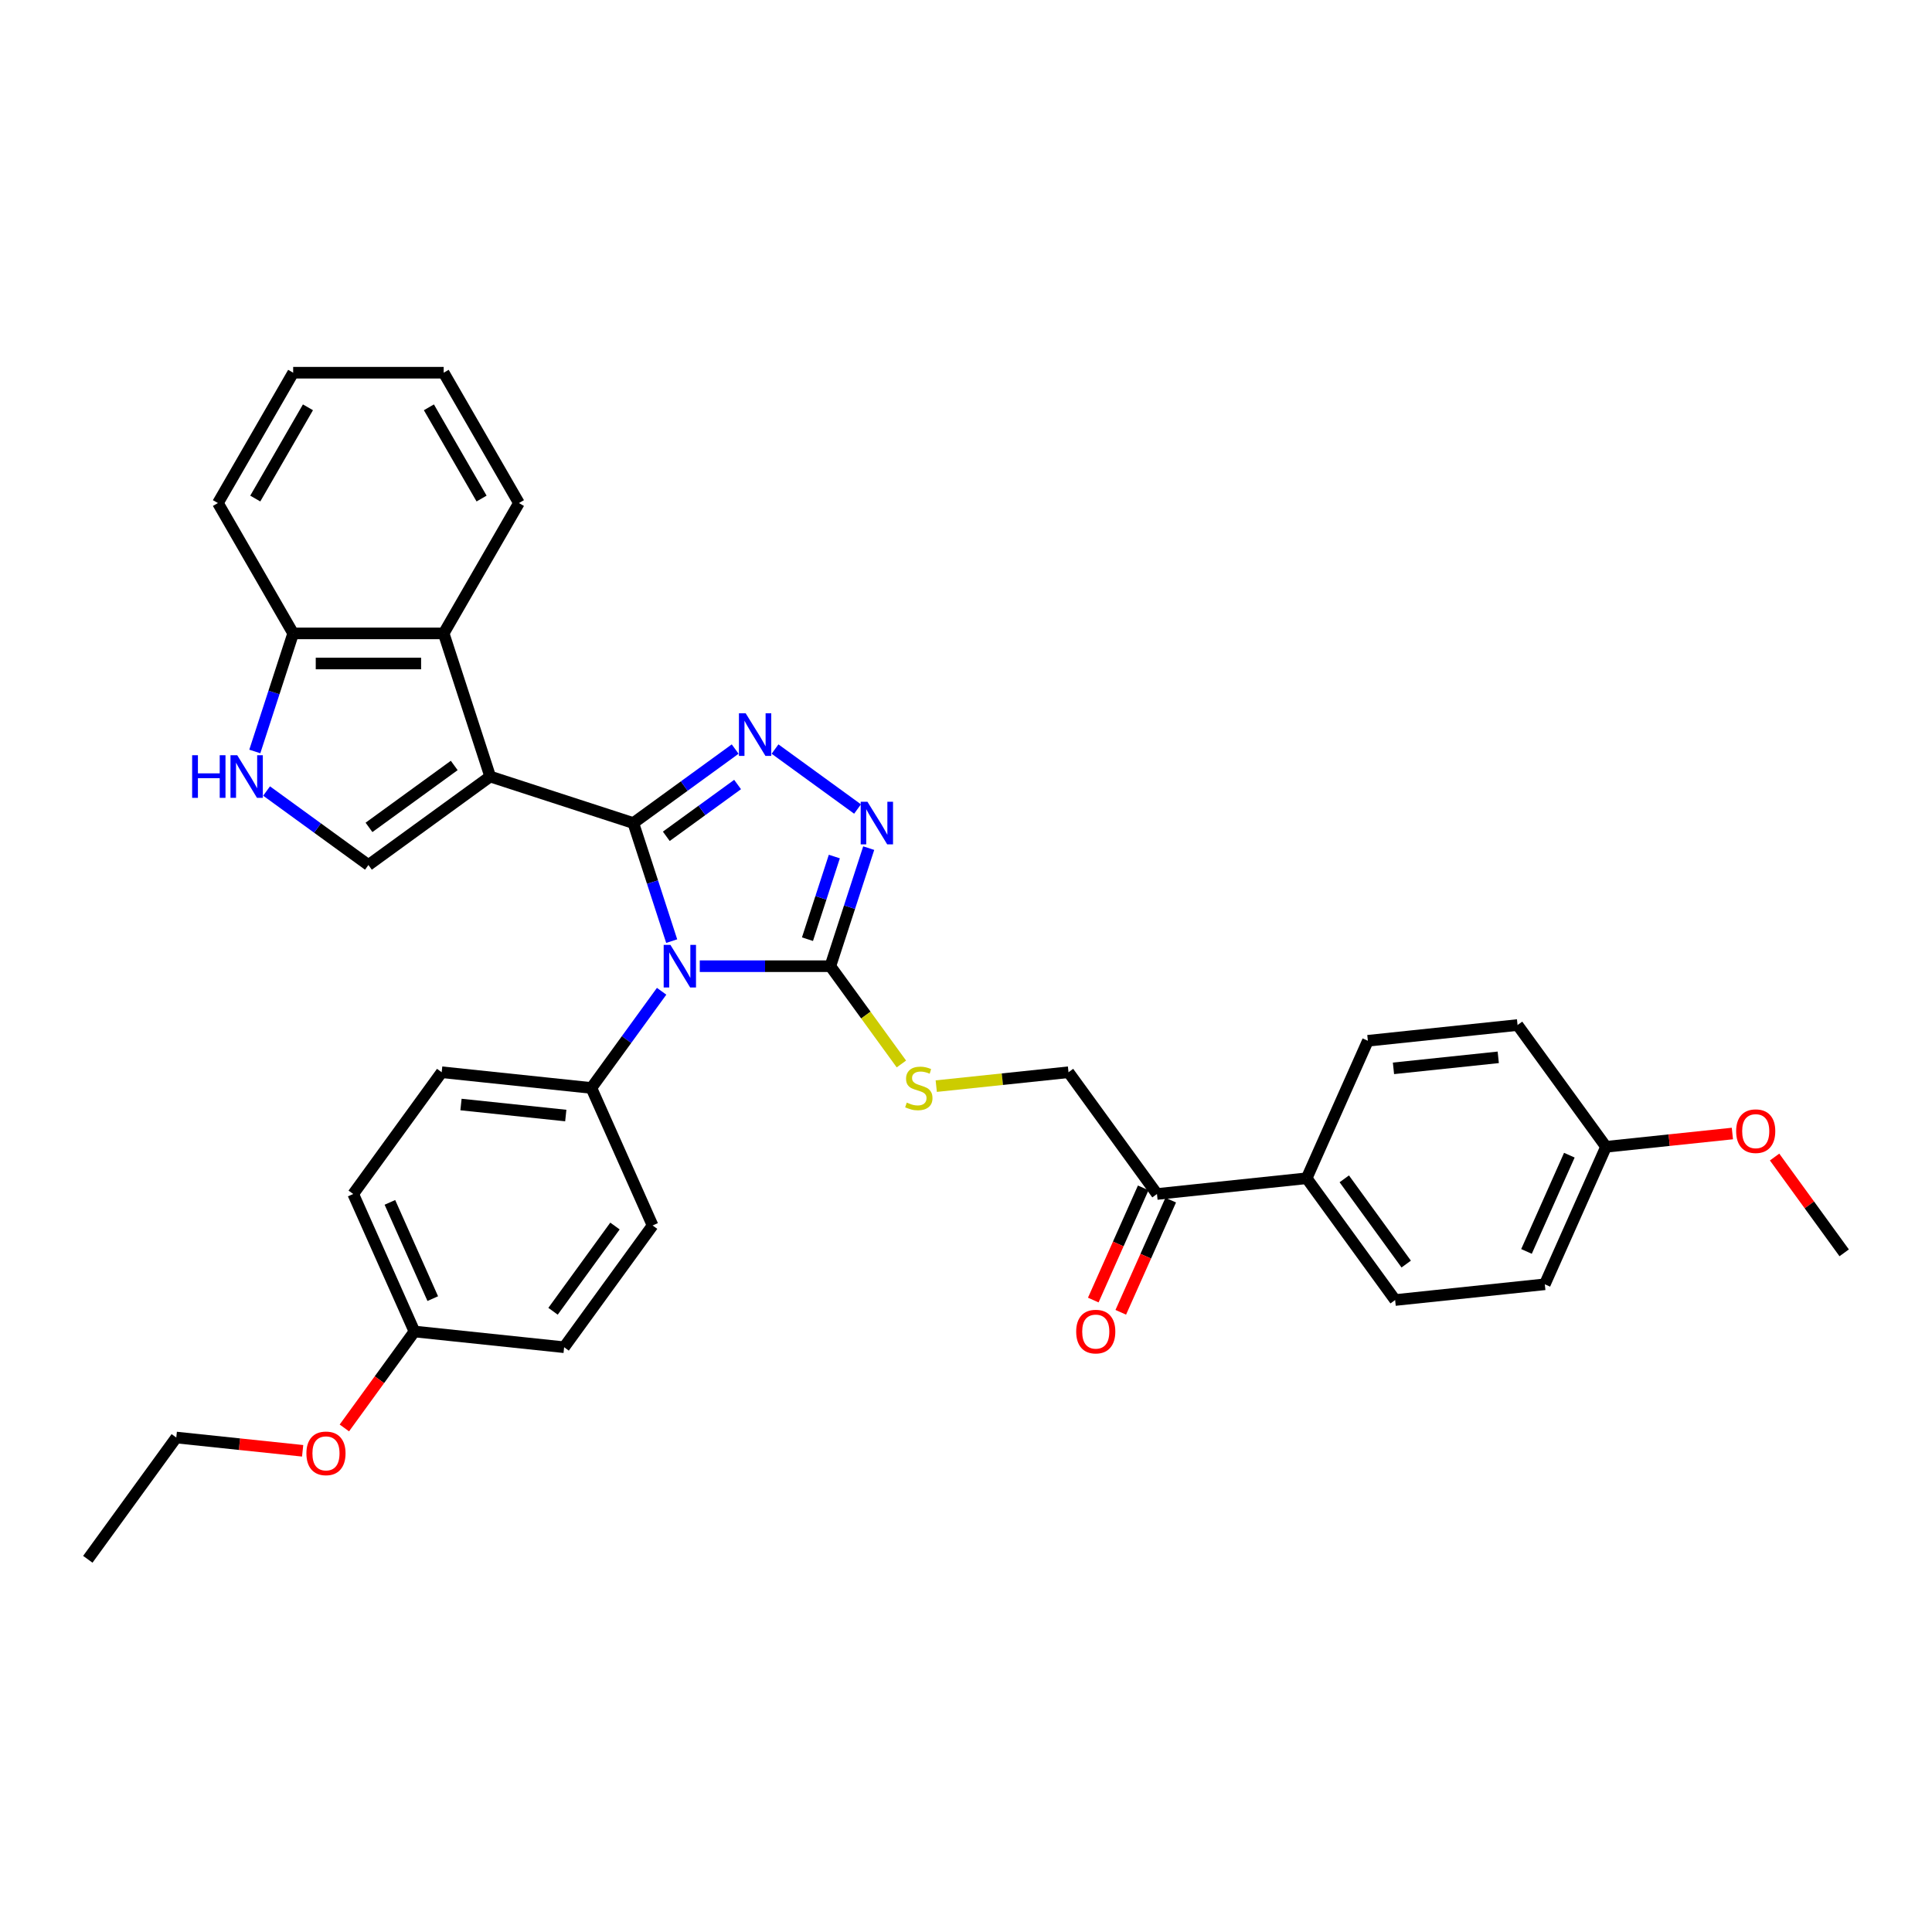 <?xml version='1.0' encoding='iso-8859-1'?>
<svg version='1.1' baseProfile='full'
              xmlns='http://www.w3.org/2000/svg'
                      xmlns:rdkit='http://www.rdkit.org/xml'
                      xmlns:xlink='http://www.w3.org/1999/xlink'
                  xml:space='preserve'
width='1000px' height='1000px' viewBox='0 0 1000 1000'>
<!-- END OF HEADER -->
<rect style='opacity:1.0;fill:#FFFFFF;stroke:none' width='1000' height='1000' x='0' y='0'> </rect>
<path class='bond-0' d='M 327.811,426.011 L 337.74,456.567' style='fill:none;fill-rule:evenodd;stroke:#000000;stroke-width:6px;stroke-linecap:butt;stroke-linejoin:miter;stroke-opacity:1' />
<path class='bond-0' d='M 337.74,456.567 L 347.668,487.123' style='fill:none;fill-rule:evenodd;stroke:#0000FF;stroke-width:6px;stroke-linecap:butt;stroke-linejoin:miter;stroke-opacity:1' />
<path class='bond-1' d='M 327.811,426.011 L 253.72,401.938' style='fill:none;fill-rule:evenodd;stroke:#000000;stroke-width:6px;stroke-linecap:butt;stroke-linejoin:miter;stroke-opacity:1' />
<path class='bond-2' d='M 327.811,426.011 L 354.167,406.863' style='fill:none;fill-rule:evenodd;stroke:#000000;stroke-width:6px;stroke-linecap:butt;stroke-linejoin:miter;stroke-opacity:1' />
<path class='bond-2' d='M 354.167,406.863 L 380.522,387.715' style='fill:none;fill-rule:evenodd;stroke:#0000FF;stroke-width:6px;stroke-linecap:butt;stroke-linejoin:miter;stroke-opacity:1' />
<path class='bond-2' d='M 344.876,432.872 L 363.325,419.468' style='fill:none;fill-rule:evenodd;stroke:#000000;stroke-width:6px;stroke-linecap:butt;stroke-linejoin:miter;stroke-opacity:1' />
<path class='bond-2' d='M 363.325,419.468 L 381.774,406.064' style='fill:none;fill-rule:evenodd;stroke:#0000FF;stroke-width:6px;stroke-linecap:butt;stroke-linejoin:miter;stroke-opacity:1' />
<path class='bond-3' d='M 362.199,500.102 L 395.994,500.102' style='fill:none;fill-rule:evenodd;stroke:#0000FF;stroke-width:6px;stroke-linecap:butt;stroke-linejoin:miter;stroke-opacity:1' />
<path class='bond-3' d='M 395.994,500.102 L 429.789,500.102' style='fill:none;fill-rule:evenodd;stroke:#000000;stroke-width:6px;stroke-linecap:butt;stroke-linejoin:miter;stroke-opacity:1' />
<path class='bond-8' d='M 342.455,513.081 L 324.275,538.104' style='fill:none;fill-rule:evenodd;stroke:#0000FF;stroke-width:6px;stroke-linecap:butt;stroke-linejoin:miter;stroke-opacity:1' />
<path class='bond-8' d='M 324.275,538.104 L 306.094,563.128' style='fill:none;fill-rule:evenodd;stroke:#000000;stroke-width:6px;stroke-linecap:butt;stroke-linejoin:miter;stroke-opacity:1' />
<path class='bond-5' d='M 253.72,401.938 L 190.695,447.728' style='fill:none;fill-rule:evenodd;stroke:#000000;stroke-width:6px;stroke-linecap:butt;stroke-linejoin:miter;stroke-opacity:1' />
<path class='bond-5' d='M 235.108,396.201 L 190.991,428.255' style='fill:none;fill-rule:evenodd;stroke:#000000;stroke-width:6px;stroke-linecap:butt;stroke-linejoin:miter;stroke-opacity:1' />
<path class='bond-6' d='M 253.72,401.938 L 229.647,327.847' style='fill:none;fill-rule:evenodd;stroke:#000000;stroke-width:6px;stroke-linecap:butt;stroke-linejoin:miter;stroke-opacity:1' />
<path class='bond-4' d='M 401.151,387.715 L 443.866,418.749' style='fill:none;fill-rule:evenodd;stroke:#0000FF;stroke-width:6px;stroke-linecap:butt;stroke-linejoin:miter;stroke-opacity:1' />
<path class='bond-9' d='M 429.789,500.102 L 448.173,525.407' style='fill:none;fill-rule:evenodd;stroke:#000000;stroke-width:6px;stroke-linecap:butt;stroke-linejoin:miter;stroke-opacity:1' />
<path class='bond-9' d='M 448.173,525.407 L 466.558,550.711' style='fill:none;fill-rule:evenodd;stroke:#CCCC00;stroke-width:6px;stroke-linecap:butt;stroke-linejoin:miter;stroke-opacity:1' />
<path class='bond-34' d='M 429.789,500.102 L 439.717,469.546' style='fill:none;fill-rule:evenodd;stroke:#000000;stroke-width:6px;stroke-linecap:butt;stroke-linejoin:miter;stroke-opacity:1' />
<path class='bond-34' d='M 439.717,469.546 L 449.645,438.99' style='fill:none;fill-rule:evenodd;stroke:#0000FF;stroke-width:6px;stroke-linecap:butt;stroke-linejoin:miter;stroke-opacity:1' />
<path class='bond-34' d='M 417.949,486.121 L 424.899,464.731' style='fill:none;fill-rule:evenodd;stroke:#000000;stroke-width:6px;stroke-linecap:butt;stroke-linejoin:miter;stroke-opacity:1' />
<path class='bond-34' d='M 424.899,464.731 L 431.848,443.342' style='fill:none;fill-rule:evenodd;stroke:#0000FF;stroke-width:6px;stroke-linecap:butt;stroke-linejoin:miter;stroke-opacity:1' />
<path class='bond-7' d='M 190.695,447.728 L 164.339,428.58' style='fill:none;fill-rule:evenodd;stroke:#000000;stroke-width:6px;stroke-linecap:butt;stroke-linejoin:miter;stroke-opacity:1' />
<path class='bond-7' d='M 164.339,428.58 L 137.984,409.432' style='fill:none;fill-rule:evenodd;stroke:#0000FF;stroke-width:6px;stroke-linecap:butt;stroke-linejoin:miter;stroke-opacity:1' />
<path class='bond-10' d='M 229.647,327.847 L 151.743,327.847' style='fill:none;fill-rule:evenodd;stroke:#000000;stroke-width:6px;stroke-linecap:butt;stroke-linejoin:miter;stroke-opacity:1' />
<path class='bond-10' d='M 217.961,343.428 L 163.429,343.428' style='fill:none;fill-rule:evenodd;stroke:#000000;stroke-width:6px;stroke-linecap:butt;stroke-linejoin:miter;stroke-opacity:1' />
<path class='bond-25' d='M 229.647,327.847 L 268.599,260.38' style='fill:none;fill-rule:evenodd;stroke:#000000;stroke-width:6px;stroke-linecap:butt;stroke-linejoin:miter;stroke-opacity:1' />
<path class='bond-35' d='M 131.887,388.959 L 141.815,358.403' style='fill:none;fill-rule:evenodd;stroke:#0000FF;stroke-width:6px;stroke-linecap:butt;stroke-linejoin:miter;stroke-opacity:1' />
<path class='bond-35' d='M 141.815,358.403 L 151.743,327.847' style='fill:none;fill-rule:evenodd;stroke:#000000;stroke-width:6px;stroke-linecap:butt;stroke-linejoin:miter;stroke-opacity:1' />
<path class='bond-15' d='M 306.094,563.128 L 228.617,554.985' style='fill:none;fill-rule:evenodd;stroke:#000000;stroke-width:6px;stroke-linecap:butt;stroke-linejoin:miter;stroke-opacity:1' />
<path class='bond-15' d='M 292.844,577.402 L 238.61,571.701' style='fill:none;fill-rule:evenodd;stroke:#000000;stroke-width:6px;stroke-linecap:butt;stroke-linejoin:miter;stroke-opacity:1' />
<path class='bond-16' d='M 306.094,563.128 L 337.78,634.296' style='fill:none;fill-rule:evenodd;stroke:#000000;stroke-width:6px;stroke-linecap:butt;stroke-linejoin:miter;stroke-opacity:1' />
<path class='bond-13' d='M 484.601,562.179 L 518.828,558.582' style='fill:none;fill-rule:evenodd;stroke:#CCCC00;stroke-width:6px;stroke-linecap:butt;stroke-linejoin:miter;stroke-opacity:1' />
<path class='bond-13' d='M 518.828,558.582 L 553.056,554.985' style='fill:none;fill-rule:evenodd;stroke:#000000;stroke-width:6px;stroke-linecap:butt;stroke-linejoin:miter;stroke-opacity:1' />
<path class='bond-28' d='M 151.743,327.847 L 112.791,260.38' style='fill:none;fill-rule:evenodd;stroke:#000000;stroke-width:6px;stroke-linecap:butt;stroke-linejoin:miter;stroke-opacity:1' />
<path class='bond-11' d='M 598.847,618.01 L 553.056,554.985' style='fill:none;fill-rule:evenodd;stroke:#000000;stroke-width:6px;stroke-linecap:butt;stroke-linejoin:miter;stroke-opacity:1' />
<path class='bond-12' d='M 598.847,618.01 L 676.324,609.867' style='fill:none;fill-rule:evenodd;stroke:#000000;stroke-width:6px;stroke-linecap:butt;stroke-linejoin:miter;stroke-opacity:1' />
<path class='bond-14' d='M 591.73,614.841 L 578.804,643.874' style='fill:none;fill-rule:evenodd;stroke:#000000;stroke-width:6px;stroke-linecap:butt;stroke-linejoin:miter;stroke-opacity:1' />
<path class='bond-14' d='M 578.804,643.874 L 565.878,672.907' style='fill:none;fill-rule:evenodd;stroke:#FF0000;stroke-width:6px;stroke-linecap:butt;stroke-linejoin:miter;stroke-opacity:1' />
<path class='bond-14' d='M 605.964,621.179 L 593.038,650.211' style='fill:none;fill-rule:evenodd;stroke:#000000;stroke-width:6px;stroke-linecap:butt;stroke-linejoin:miter;stroke-opacity:1' />
<path class='bond-14' d='M 593.038,650.211 L 580.111,679.244' style='fill:none;fill-rule:evenodd;stroke:#FF0000;stroke-width:6px;stroke-linecap:butt;stroke-linejoin:miter;stroke-opacity:1' />
<path class='bond-17' d='M 676.324,609.867 L 722.115,672.892' style='fill:none;fill-rule:evenodd;stroke:#000000;stroke-width:6px;stroke-linecap:butt;stroke-linejoin:miter;stroke-opacity:1' />
<path class='bond-17' d='M 695.798,610.162 L 727.851,654.28' style='fill:none;fill-rule:evenodd;stroke:#000000;stroke-width:6px;stroke-linecap:butt;stroke-linejoin:miter;stroke-opacity:1' />
<path class='bond-18' d='M 676.324,609.867 L 708.01,538.698' style='fill:none;fill-rule:evenodd;stroke:#000000;stroke-width:6px;stroke-linecap:butt;stroke-linejoin:miter;stroke-opacity:1' />
<path class='bond-21' d='M 228.617,554.985 L 182.827,618.01' style='fill:none;fill-rule:evenodd;stroke:#000000;stroke-width:6px;stroke-linecap:butt;stroke-linejoin:miter;stroke-opacity:1' />
<path class='bond-24' d='M 337.78,634.296 L 291.99,697.322' style='fill:none;fill-rule:evenodd;stroke:#000000;stroke-width:6px;stroke-linecap:butt;stroke-linejoin:miter;stroke-opacity:1' />
<path class='bond-24' d='M 318.307,634.592 L 286.253,678.71' style='fill:none;fill-rule:evenodd;stroke:#000000;stroke-width:6px;stroke-linecap:butt;stroke-linejoin:miter;stroke-opacity:1' />
<path class='bond-22' d='M 722.115,672.892 L 799.592,664.749' style='fill:none;fill-rule:evenodd;stroke:#000000;stroke-width:6px;stroke-linecap:butt;stroke-linejoin:miter;stroke-opacity:1' />
<path class='bond-23' d='M 708.01,538.698 L 785.487,530.555' style='fill:none;fill-rule:evenodd;stroke:#000000;stroke-width:6px;stroke-linecap:butt;stroke-linejoin:miter;stroke-opacity:1' />
<path class='bond-23' d='M 721.26,552.972 L 775.494,547.272' style='fill:none;fill-rule:evenodd;stroke:#000000;stroke-width:6px;stroke-linecap:butt;stroke-linejoin:miter;stroke-opacity:1' />
<path class='bond-19' d='M 831.278,593.58 L 785.487,530.555' style='fill:none;fill-rule:evenodd;stroke:#000000;stroke-width:6px;stroke-linecap:butt;stroke-linejoin:miter;stroke-opacity:1' />
<path class='bond-26' d='M 831.278,593.58 L 863.979,590.143' style='fill:none;fill-rule:evenodd;stroke:#000000;stroke-width:6px;stroke-linecap:butt;stroke-linejoin:miter;stroke-opacity:1' />
<path class='bond-26' d='M 863.979,590.143 L 896.68,586.706' style='fill:none;fill-rule:evenodd;stroke:#FF0000;stroke-width:6px;stroke-linecap:butt;stroke-linejoin:miter;stroke-opacity:1' />
<path class='bond-38' d='M 831.278,593.58 L 799.592,664.749' style='fill:none;fill-rule:evenodd;stroke:#000000;stroke-width:6px;stroke-linecap:butt;stroke-linejoin:miter;stroke-opacity:1' />
<path class='bond-38' d='M 812.291,597.919 L 790.111,647.737' style='fill:none;fill-rule:evenodd;stroke:#000000;stroke-width:6px;stroke-linecap:butt;stroke-linejoin:miter;stroke-opacity:1' />
<path class='bond-20' d='M 214.513,689.179 L 291.99,697.322' style='fill:none;fill-rule:evenodd;stroke:#000000;stroke-width:6px;stroke-linecap:butt;stroke-linejoin:miter;stroke-opacity:1' />
<path class='bond-27' d='M 214.513,689.179 L 196.378,714.14' style='fill:none;fill-rule:evenodd;stroke:#000000;stroke-width:6px;stroke-linecap:butt;stroke-linejoin:miter;stroke-opacity:1' />
<path class='bond-27' d='M 196.378,714.14 L 178.242,739.101' style='fill:none;fill-rule:evenodd;stroke:#FF0000;stroke-width:6px;stroke-linecap:butt;stroke-linejoin:miter;stroke-opacity:1' />
<path class='bond-36' d='M 214.513,689.179 L 182.827,618.01' style='fill:none;fill-rule:evenodd;stroke:#000000;stroke-width:6px;stroke-linecap:butt;stroke-linejoin:miter;stroke-opacity:1' />
<path class='bond-36' d='M 223.994,672.166 L 201.813,622.348' style='fill:none;fill-rule:evenodd;stroke:#000000;stroke-width:6px;stroke-linecap:butt;stroke-linejoin:miter;stroke-opacity:1' />
<path class='bond-31' d='M 268.599,260.38 L 229.647,192.914' style='fill:none;fill-rule:evenodd;stroke:#000000;stroke-width:6px;stroke-linecap:butt;stroke-linejoin:miter;stroke-opacity:1' />
<path class='bond-31' d='M 249.263,258.051 L 221.996,210.824' style='fill:none;fill-rule:evenodd;stroke:#000000;stroke-width:6px;stroke-linecap:butt;stroke-linejoin:miter;stroke-opacity:1' />
<path class='bond-30' d='M 918.524,598.884 L 936.535,623.673' style='fill:none;fill-rule:evenodd;stroke:#FF0000;stroke-width:6px;stroke-linecap:butt;stroke-linejoin:miter;stroke-opacity:1' />
<path class='bond-30' d='M 936.535,623.673 L 954.545,648.463' style='fill:none;fill-rule:evenodd;stroke:#000000;stroke-width:6px;stroke-linecap:butt;stroke-linejoin:miter;stroke-opacity:1' />
<path class='bond-29' d='M 156.647,750.935 L 123.946,747.498' style='fill:none;fill-rule:evenodd;stroke:#FF0000;stroke-width:6px;stroke-linecap:butt;stroke-linejoin:miter;stroke-opacity:1' />
<path class='bond-29' d='M 123.946,747.498 L 91.245,744.061' style='fill:none;fill-rule:evenodd;stroke:#000000;stroke-width:6px;stroke-linecap:butt;stroke-linejoin:miter;stroke-opacity:1' />
<path class='bond-37' d='M 112.791,260.38 L 151.743,192.914' style='fill:none;fill-rule:evenodd;stroke:#000000;stroke-width:6px;stroke-linecap:butt;stroke-linejoin:miter;stroke-opacity:1' />
<path class='bond-37' d='M 132.127,258.051 L 159.394,210.824' style='fill:none;fill-rule:evenodd;stroke:#000000;stroke-width:6px;stroke-linecap:butt;stroke-linejoin:miter;stroke-opacity:1' />
<path class='bond-32' d='M 91.245,744.061 L 45.455,807.086' style='fill:none;fill-rule:evenodd;stroke:#000000;stroke-width:6px;stroke-linecap:butt;stroke-linejoin:miter;stroke-opacity:1' />
<path class='bond-33' d='M 229.647,192.914 L 151.743,192.914' style='fill:none;fill-rule:evenodd;stroke:#000000;stroke-width:6px;stroke-linecap:butt;stroke-linejoin:miter;stroke-opacity:1' />
<path  class='atom-1' d='M 347.008 489.071
L 354.238 500.757
Q 354.954 501.91, 356.107 503.997
Q 357.26 506.085, 357.323 506.21
L 357.323 489.071
L 360.252 489.071
L 360.252 511.133
L 357.229 511.133
L 349.47 498.357
Q 348.566 496.861, 347.6 495.148
Q 346.665 493.434, 346.385 492.904
L 346.385 511.133
L 343.518 511.133
L 343.518 489.071
L 347.008 489.071
' fill='#0000FF'/>
<path  class='atom-3' d='M 385.96 369.19
L 393.189 380.875
Q 393.906 382.028, 395.059 384.116
Q 396.212 386.204, 396.274 386.328
L 396.274 369.19
L 399.204 369.19
L 399.204 391.252
L 396.181 391.252
L 388.422 378.476
Q 387.518 376.98, 386.552 375.266
Q 385.617 373.552, 385.337 373.022
L 385.337 391.252
L 382.47 391.252
L 382.47 369.19
L 385.96 369.19
' fill='#0000FF'/>
<path  class='atom-5' d='M 448.985 414.98
L 456.215 426.666
Q 456.932 427.819, 458.085 429.907
Q 459.238 431.994, 459.3 432.119
L 459.3 414.98
L 462.229 414.98
L 462.229 437.043
L 459.206 437.043
L 451.447 424.266
Q 450.543 422.771, 449.577 421.057
Q 448.643 419.343, 448.362 418.813
L 448.362 437.043
L 445.495 437.043
L 445.495 414.98
L 448.985 414.98
' fill='#0000FF'/>
<path  class='atom-8' d='M 99.453 390.907
L 102.444 390.907
L 102.444 400.286
L 113.725 400.286
L 113.725 390.907
L 116.716 390.907
L 116.716 412.969
L 113.725 412.969
L 113.725 402.779
L 102.444 402.779
L 102.444 412.969
L 99.453 412.969
L 99.453 390.907
' fill='#0000FF'/>
<path  class='atom-8' d='M 122.793 390.907
L 130.022 402.592
Q 130.739 403.745, 131.892 405.833
Q 133.045 407.921, 133.107 408.045
L 133.107 390.907
L 136.036 390.907
L 136.036 412.969
L 133.014 412.969
L 125.255 400.193
Q 124.351 398.697, 123.385 396.983
Q 122.45 395.269, 122.17 394.739
L 122.17 412.969
L 119.303 412.969
L 119.303 390.907
L 122.793 390.907
' fill='#0000FF'/>
<path  class='atom-10' d='M 469.347 570.7
Q 469.596 570.793, 470.625 571.23
Q 471.653 571.666, 472.775 571.946
Q 473.928 572.196, 475.05 572.196
Q 477.137 572.196, 478.353 571.198
Q 479.568 570.17, 479.568 568.394
Q 479.568 567.179, 478.945 566.431
Q 478.353 565.683, 477.418 565.278
Q 476.483 564.873, 474.925 564.405
Q 472.962 563.813, 471.778 563.252
Q 470.625 562.691, 469.783 561.507
Q 468.973 560.323, 468.973 558.329
Q 468.973 555.555, 470.843 553.842
Q 472.744 552.128, 476.483 552.128
Q 479.038 552.128, 481.936 553.343
L 481.219 555.742
Q 478.571 554.652, 476.576 554.652
Q 474.426 554.652, 473.242 555.555
Q 472.058 556.428, 472.089 557.955
Q 472.089 559.139, 472.681 559.856
Q 473.304 560.572, 474.177 560.978
Q 475.081 561.383, 476.576 561.85
Q 478.571 562.473, 479.755 563.097
Q 480.939 563.72, 481.78 564.997
Q 482.653 566.244, 482.653 568.394
Q 482.653 571.448, 480.596 573.099
Q 478.571 574.72, 475.174 574.72
Q 473.211 574.72, 471.715 574.283
Q 470.251 573.878, 468.506 573.162
L 469.347 570.7
' fill='#CCCC00'/>
<path  class='atom-15' d='M 557.033 689.241
Q 557.033 683.943, 559.651 680.983
Q 562.268 678.023, 567.161 678.023
Q 572.053 678.023, 574.671 680.983
Q 577.288 683.943, 577.288 689.241
Q 577.288 694.601, 574.639 697.654
Q 571.991 700.677, 567.161 700.677
Q 562.299 700.677, 559.651 697.654
Q 557.033 694.632, 557.033 689.241
M 567.161 698.184
Q 570.526 698.184, 572.333 695.941
Q 574.172 693.666, 574.172 689.241
Q 574.172 684.909, 572.333 682.728
Q 570.526 680.516, 567.161 680.516
Q 563.795 680.516, 561.957 682.697
Q 560.149 684.878, 560.149 689.241
Q 560.149 693.697, 561.957 695.941
Q 563.795 698.184, 567.161 698.184
' fill='#FF0000'/>
<path  class='atom-27' d='M 898.627 585.5
Q 898.627 580.202, 901.245 577.242
Q 903.862 574.282, 908.755 574.282
Q 913.647 574.282, 916.265 577.242
Q 918.882 580.202, 918.882 585.5
Q 918.882 590.859, 916.234 593.913
Q 913.585 596.936, 908.755 596.936
Q 903.894 596.936, 901.245 593.913
Q 898.627 590.891, 898.627 585.5
M 908.755 594.443
Q 912.12 594.443, 913.928 592.199
Q 915.766 589.925, 915.766 585.5
Q 915.766 581.168, 913.928 578.987
Q 912.12 576.774, 908.755 576.774
Q 905.389 576.774, 903.551 578.956
Q 901.743 581.137, 901.743 585.5
Q 901.743 589.956, 903.551 592.199
Q 905.389 594.443, 908.755 594.443
' fill='#FF0000'/>
<path  class='atom-28' d='M 158.595 752.266
Q 158.595 746.969, 161.212 744.009
Q 163.83 741.048, 168.722 741.048
Q 173.615 741.048, 176.232 744.009
Q 178.85 746.969, 178.85 752.266
Q 178.85 757.626, 176.201 760.68
Q 173.552 763.703, 168.722 763.703
Q 163.861 763.703, 161.212 760.68
Q 158.595 757.657, 158.595 752.266
M 168.722 761.21
Q 172.088 761.21, 173.895 758.966
Q 175.734 756.691, 175.734 752.266
Q 175.734 747.935, 173.895 745.754
Q 172.088 743.541, 168.722 743.541
Q 165.357 743.541, 163.518 745.722
Q 161.711 747.904, 161.711 752.266
Q 161.711 756.722, 163.518 758.966
Q 165.357 761.21, 168.722 761.21
' fill='#FF0000'/>
</svg>
